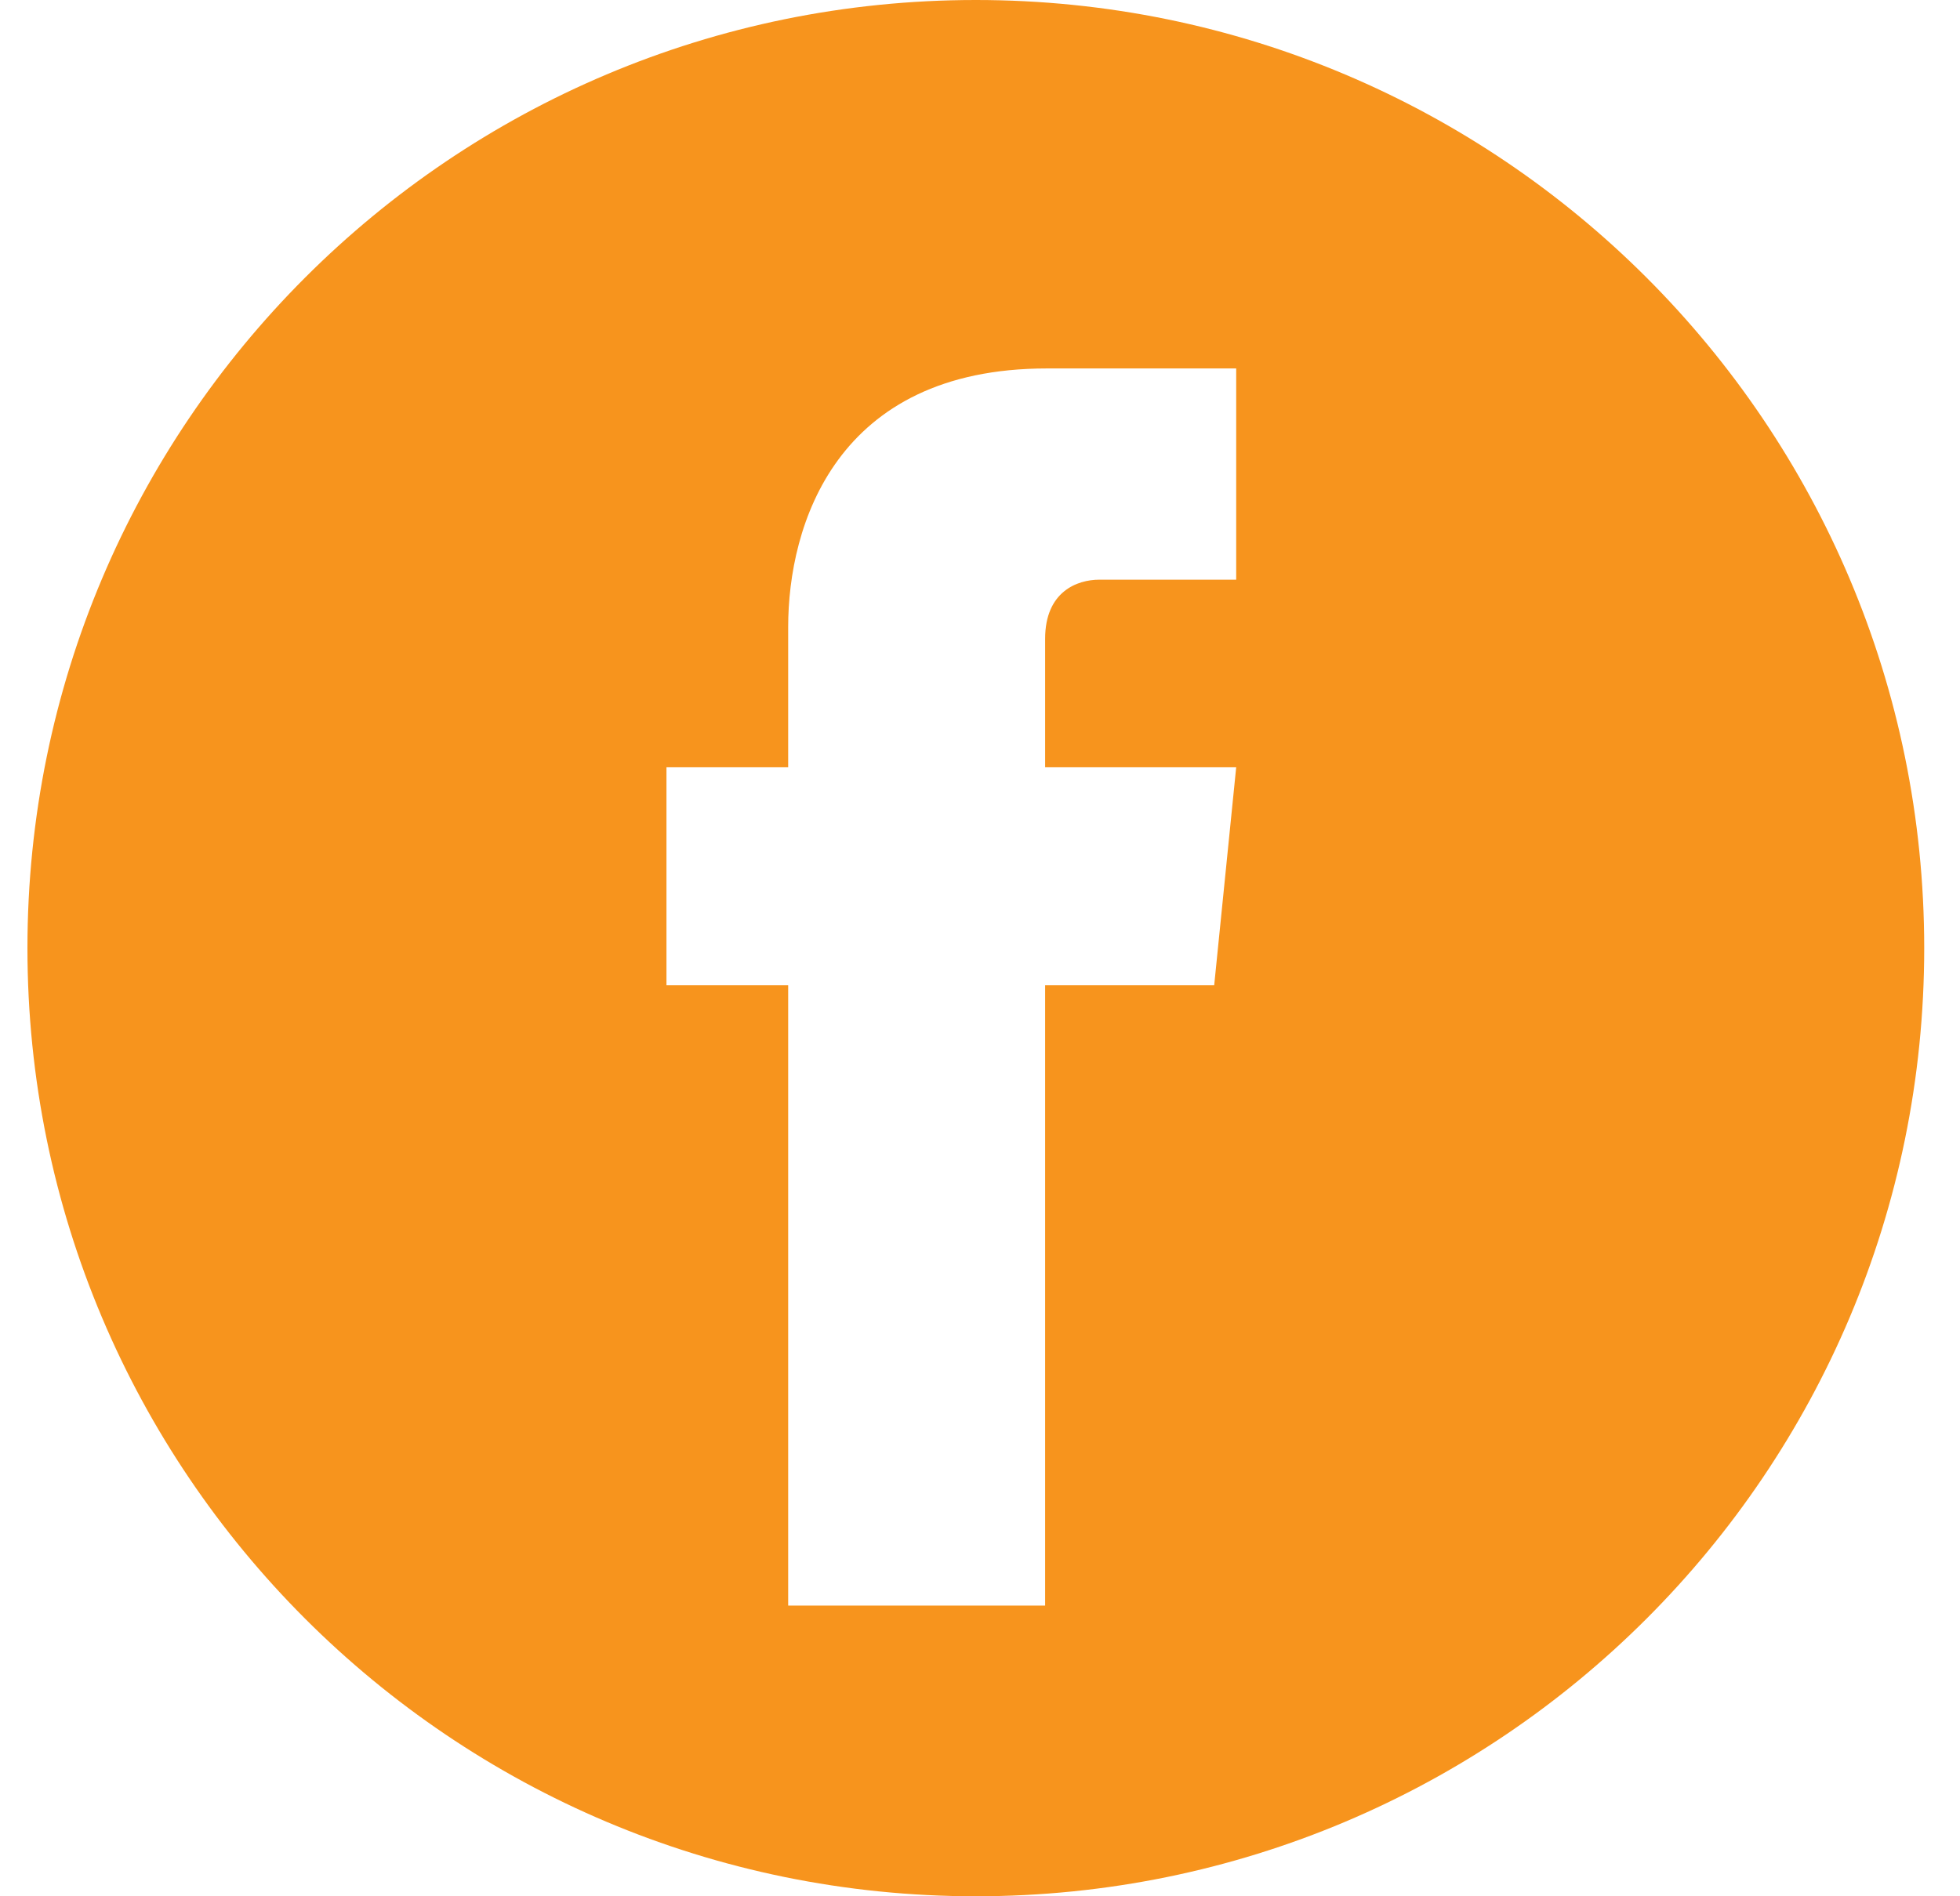 <svg width="31" height="30" viewBox="0 0 31 30" fill="none" xmlns="http://www.w3.org/2000/svg">
<g clip-path="url(#clip0_263_1851)">
<path d="M15.434 0C7.145 0 0.434 6.711 0.434 15C0.434 23.289 7.145 30 15.434 30C23.723 30 30.434 23.289 30.434 15C30.434 6.711 23.723 0 15.434 0ZM19.578 9.171H17.386C17.038 9.171 16.53 9.358 16.53 10.107V12.139H19.552L19.204 15.588H16.53V25.401H12.466V15.588H10.541V12.139H12.466V9.92C12.466 8.316 13.215 5.829 16.557 5.829H19.552V9.171H19.578Z" fill="#F7941D"/>
</g>
<defs>
<clipPath id="clip0_263_1851">
<rect width="30" height="30" fill="white" transform="translate(0.434)"/>
</clipPath>
</defs>
</svg>
